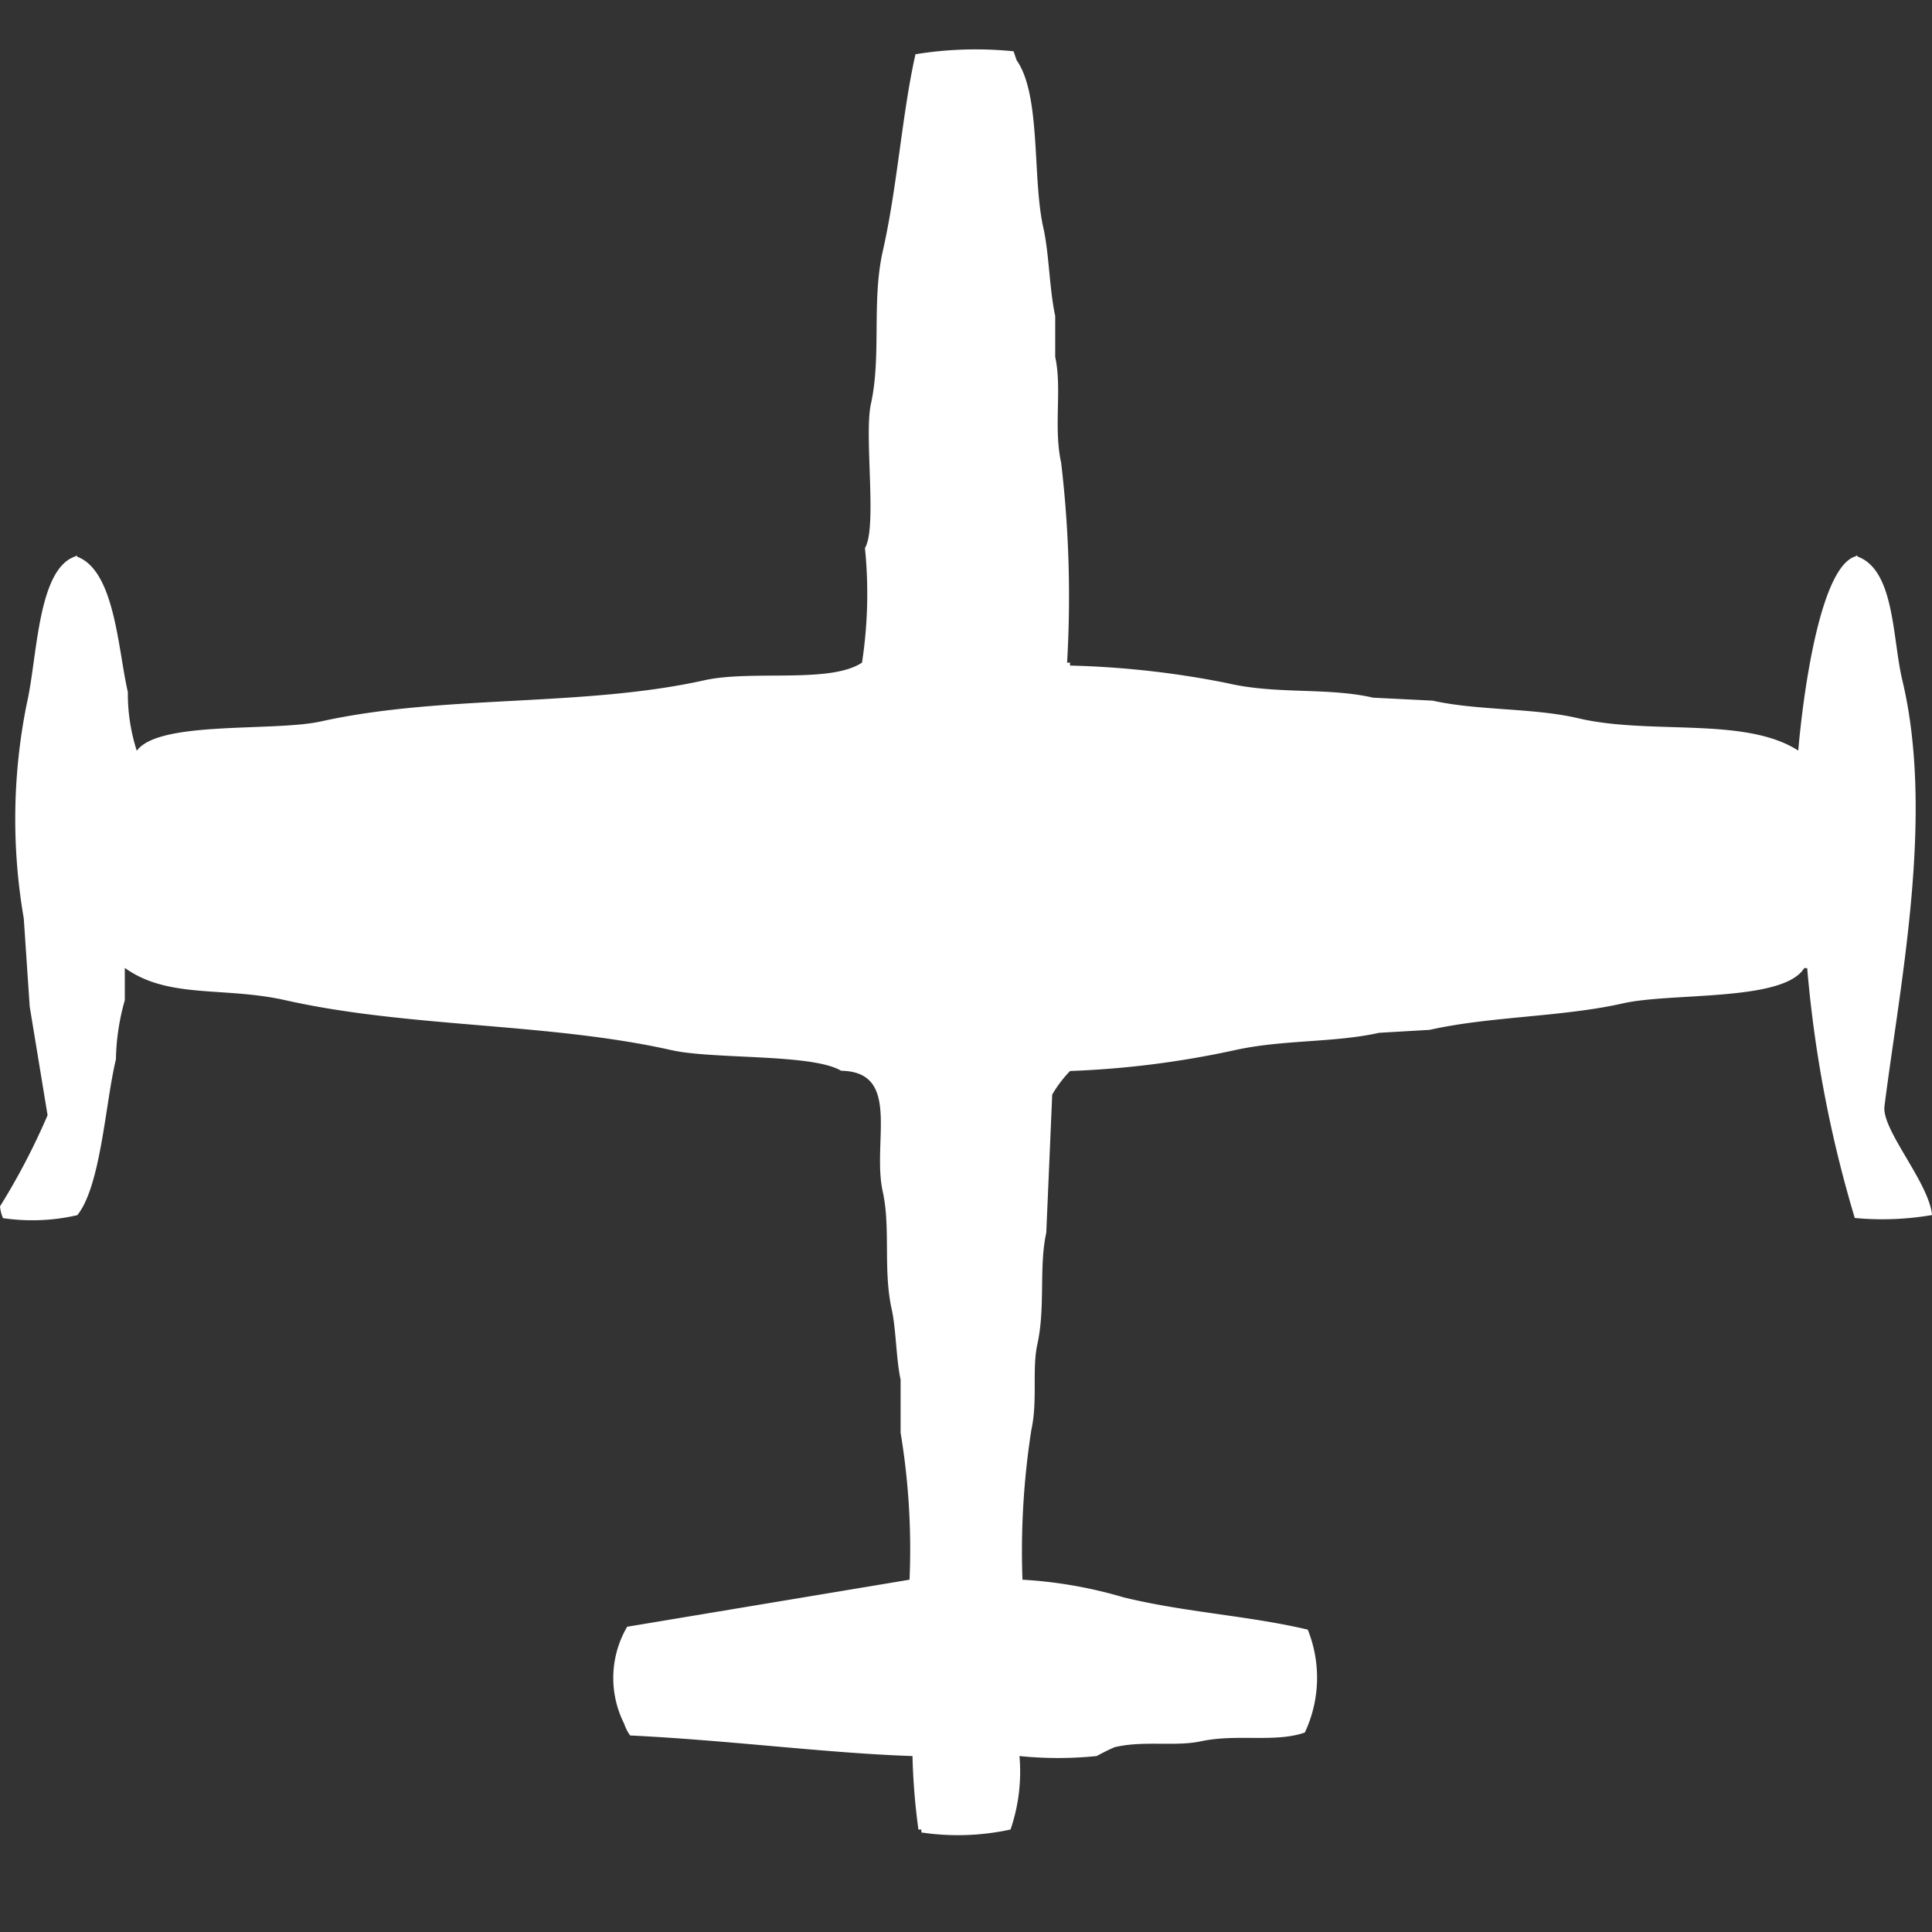 <svg width="40" height="40" viewBox="0 0 40 40" fill="#fff" xmlns="http://www.w3.org/2000/svg"><rect x="0" y="0" width="40" height="40" fill="#333333" stroke="none"/><path id="unit" fill-rule="evenodd" clip-rule="evenodd" d="M21.169,32.706a9.219,9.219,0,0,1,2.092.365c1.281,0.313,2.6.38,3.815,0.669a2.669,2.669,0,0,1-.061,2.13c-0.61.215-1.412,0.022-2.154,0.182-0.527.114-1.186-.021-1.785,0.122a4.071,4.071,0,0,0-.369.183,7.893,7.893,0,0,1-1.6,0,3.691,3.691,0,0,1-.185,1.521,5.109,5.109,0,0,1-1.846.061V37.878H19.015a13.628,13.628,0,0,1-.123-1.521c-1.736-.056-3.821-0.329-5.846-0.426a0.911,0.911,0,0,1-.123-0.243,2.1,2.1,0,0,1,.062-2.008l5.846-.974a14.729,14.729,0,0,0-.185-3.043v-1.1c-0.093-.418-0.092-1.042-0.185-1.46-0.18-.813-0.018-1.678-0.185-2.434-0.226-1.025.393-2.48-.861-2.5-0.594-.357-2.648-0.233-3.508-0.426-2.558-.575-5.442-0.46-8-1.035-1.276-.287-2.424-0.021-3.323-0.669v0.669A4.742,4.742,0,0,0,2.4,21.934c-0.217.885-.31,2.62-0.8,3.225a4.156,4.156,0,0,1-1.538.061A0.853,0.853,0,0,1,0,24.977a14.115,14.115,0,0,0,.985-1.887L0.615,20.839,0.492,19.013a12.079,12.079,0,0,1,.062-4.443c0.218-.926.218-2.758,0.985-3.043,0.06-.015.023-0.048,0.062,0,0.78,0.294.843,1.934,1.046,2.8a3.85,3.85,0,0,0,.185,1.217c0.458-.631,2.829-0.39,3.815-0.608,2.532-.561,5.413-0.291,7.938-0.852,0.981-.218,2.6.075,3.262-0.365a9.414,9.414,0,0,0,.061-2.373c0.258-.425-0.021-2.326.123-2.982,0.221-1,.012-2.125.246-3.164,0.3-1.319.4-2.852,0.677-4.077a7.782,7.782,0,0,1,2.031-.061l0.062,0.183c0.512,0.728.321,2.437,0.554,3.469,0.121,0.538.125,1.275,0.246,1.826V7.39c0.145,0.66-.039,1.452.123,2.191a23.554,23.554,0,0,1,.123,4.138h0.061V13.78a18.8,18.8,0,0,1,3.262.365c1.007,0.237,2.072.082,3.015,0.3l1.231,0.061c0.937,0.21,2.085.146,3.015,0.365,1.493,0.351,3.449-.042,4.554.669,0.088-1.037.43-3.761,1.169-4.016,0.06-.015.023-0.048,0.062,0,0.767,0.283.716,1.69,0.923,2.556,0.671,2.807-.048,6.283-0.369,8.824-0.062.487,0.918,1.571,0.985,2.252a6.077,6.077,0,0,1-1.6.061,25.448,25.448,0,0,1-.985-5.173H37.354c-0.431.7-2.742,0.5-3.754,0.73-1.26.284-2.744,0.266-4,.548l-1.046.061c-0.945.211-2,.136-3.015,0.365a19.264,19.264,0,0,1-3.385.426,2.6,2.6,0,0,0-.369.487q-0.061,1.43-.123,2.86c-0.156.711-.014,1.535-0.185,2.313-0.113.516,0.009,1.159-.123,1.765A16.314,16.314,0,0,0,21.169,32.706Z"/></svg>